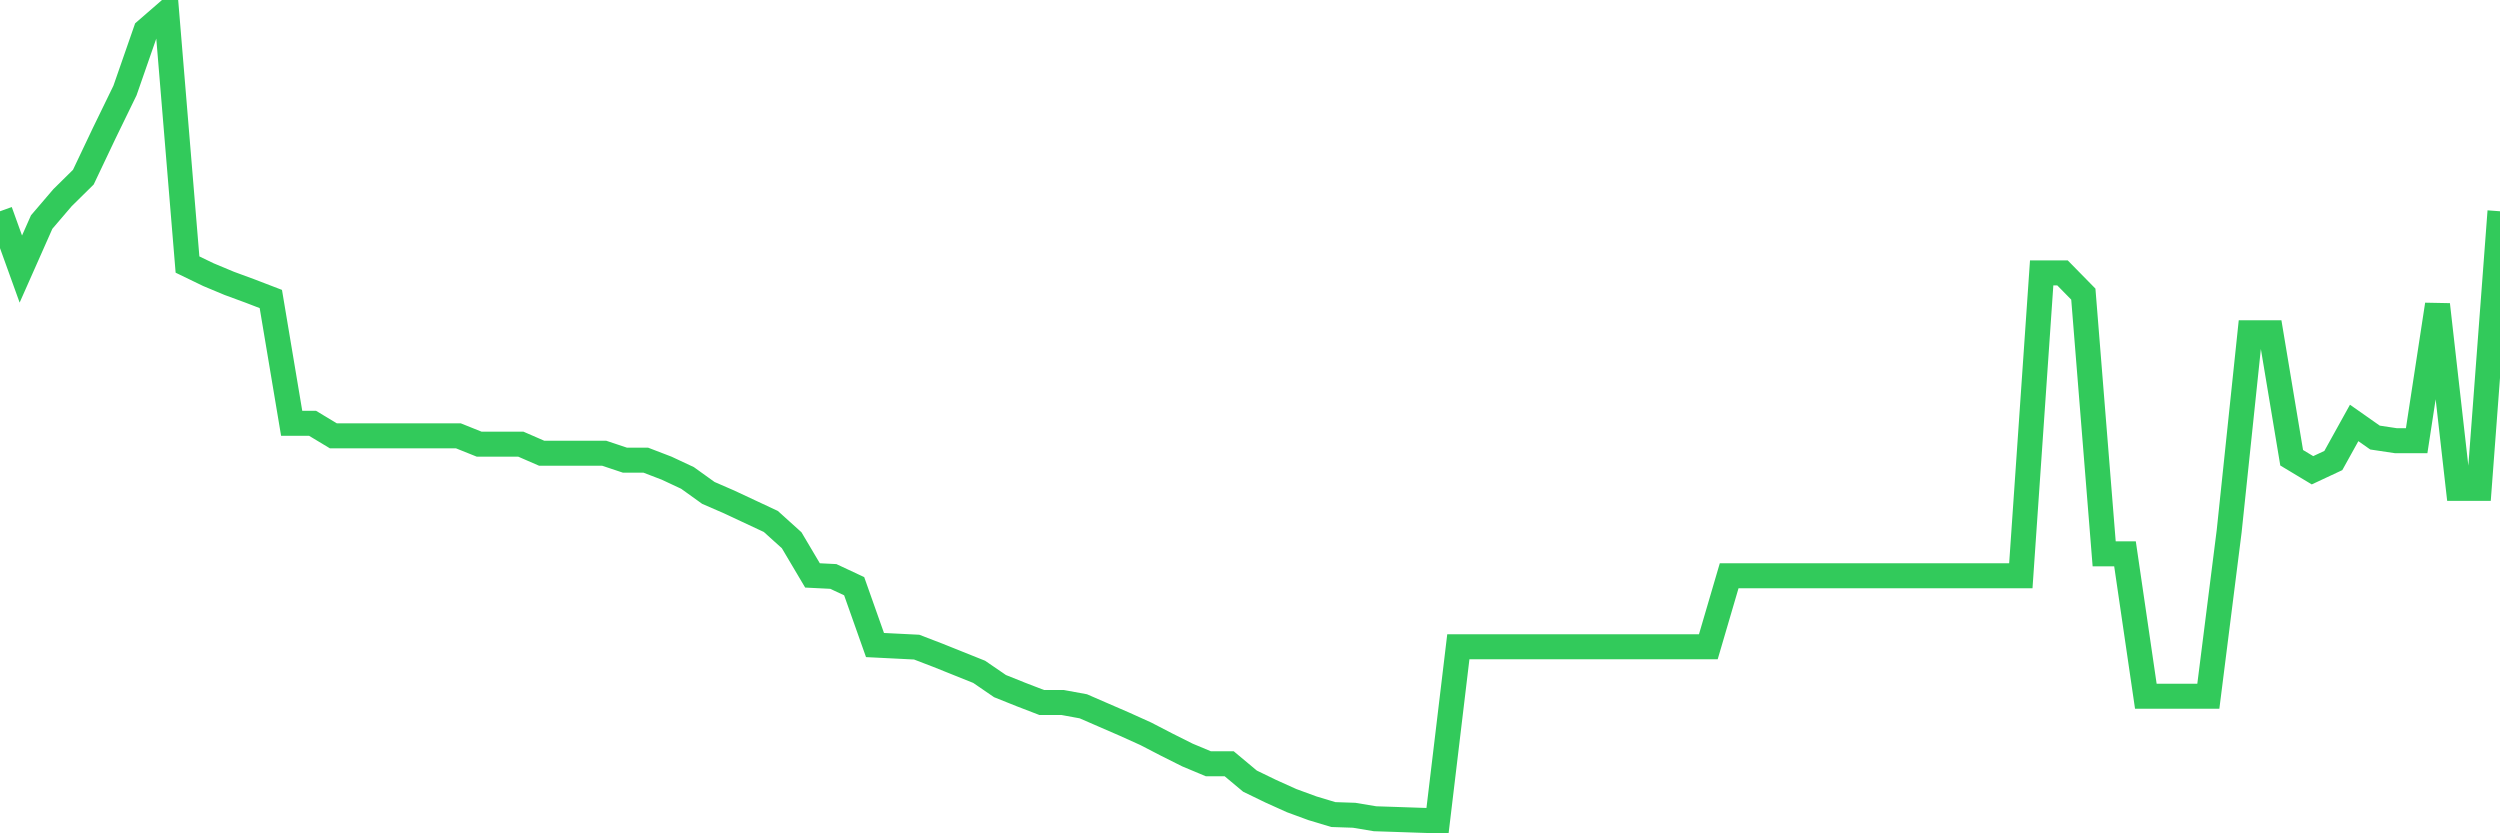 <svg
  xmlns="http://www.w3.org/2000/svg"
  xmlns:xlink="http://www.w3.org/1999/xlink"
  width="120"
  height="40"
  viewBox="0 0 120 40"
  preserveAspectRatio="none"
>
  <polyline
    points="0,10.141 1,12.915 2,10.659 3,9.49 4,8.504 5,6.398 6,4.343 7,1.469 8,0.6 9,12.698 10,13.182 11,13.6 12,13.968 13,14.352 14,20.317 15,20.317 16,20.919 17,20.919 18,20.919 19,20.919 20,20.919 21,20.919 22,20.919 23,21.32 24,21.32 25,21.32 26,21.755 27,21.755 28,21.755 29,21.755 30,22.089 31,22.089 32,22.473 33,22.941 34,23.659 35,24.094 36,24.562 37,25.03 38,25.932 39,27.62 40,27.67 41,28.138 42,30.962 43,31.012 44,31.062 45,31.446 46,31.847 47,32.248 48,32.933 49,33.334 50,33.719 51,33.719 52,33.902 53,34.337 54,34.771 55,35.223 56,35.741 57,36.242 58,36.66 59,36.66 60,37.495 61,37.98 62,38.431 63,38.798 64,39.099 65,39.133 66,39.3 67,39.333 68,39.367 69,39.4 70,31.045 71,31.045 72,31.045 73,31.045 74,31.045 75,31.045 76,31.045 77,31.045 78,31.045 79,31.045 80,31.045 81,31.045 82,31.045 83,27.636 84,27.636 85,27.636 86,27.636 87,27.636 88,27.636 89,27.636 90,27.636 91,27.636 92,27.636 93,27.636 94,27.636 95,27.636 96,27.636 97,27.636 98,13.099 99,13.099 100,14.118 101,26.584 102,26.584 103,33.418 104,33.418 105,33.418 106,33.418 107,25.498 108,15.973 109,15.973 110,21.972 111,22.573 112,22.105 113,20.301 114,21.003 115,21.153 116,21.153 117,14.619 118,23.442 119,23.442 120,10.141"
    fill="none"
    stroke="#32ca5b"
    stroke-width="1.2"
  >
  </polyline>
</svg>